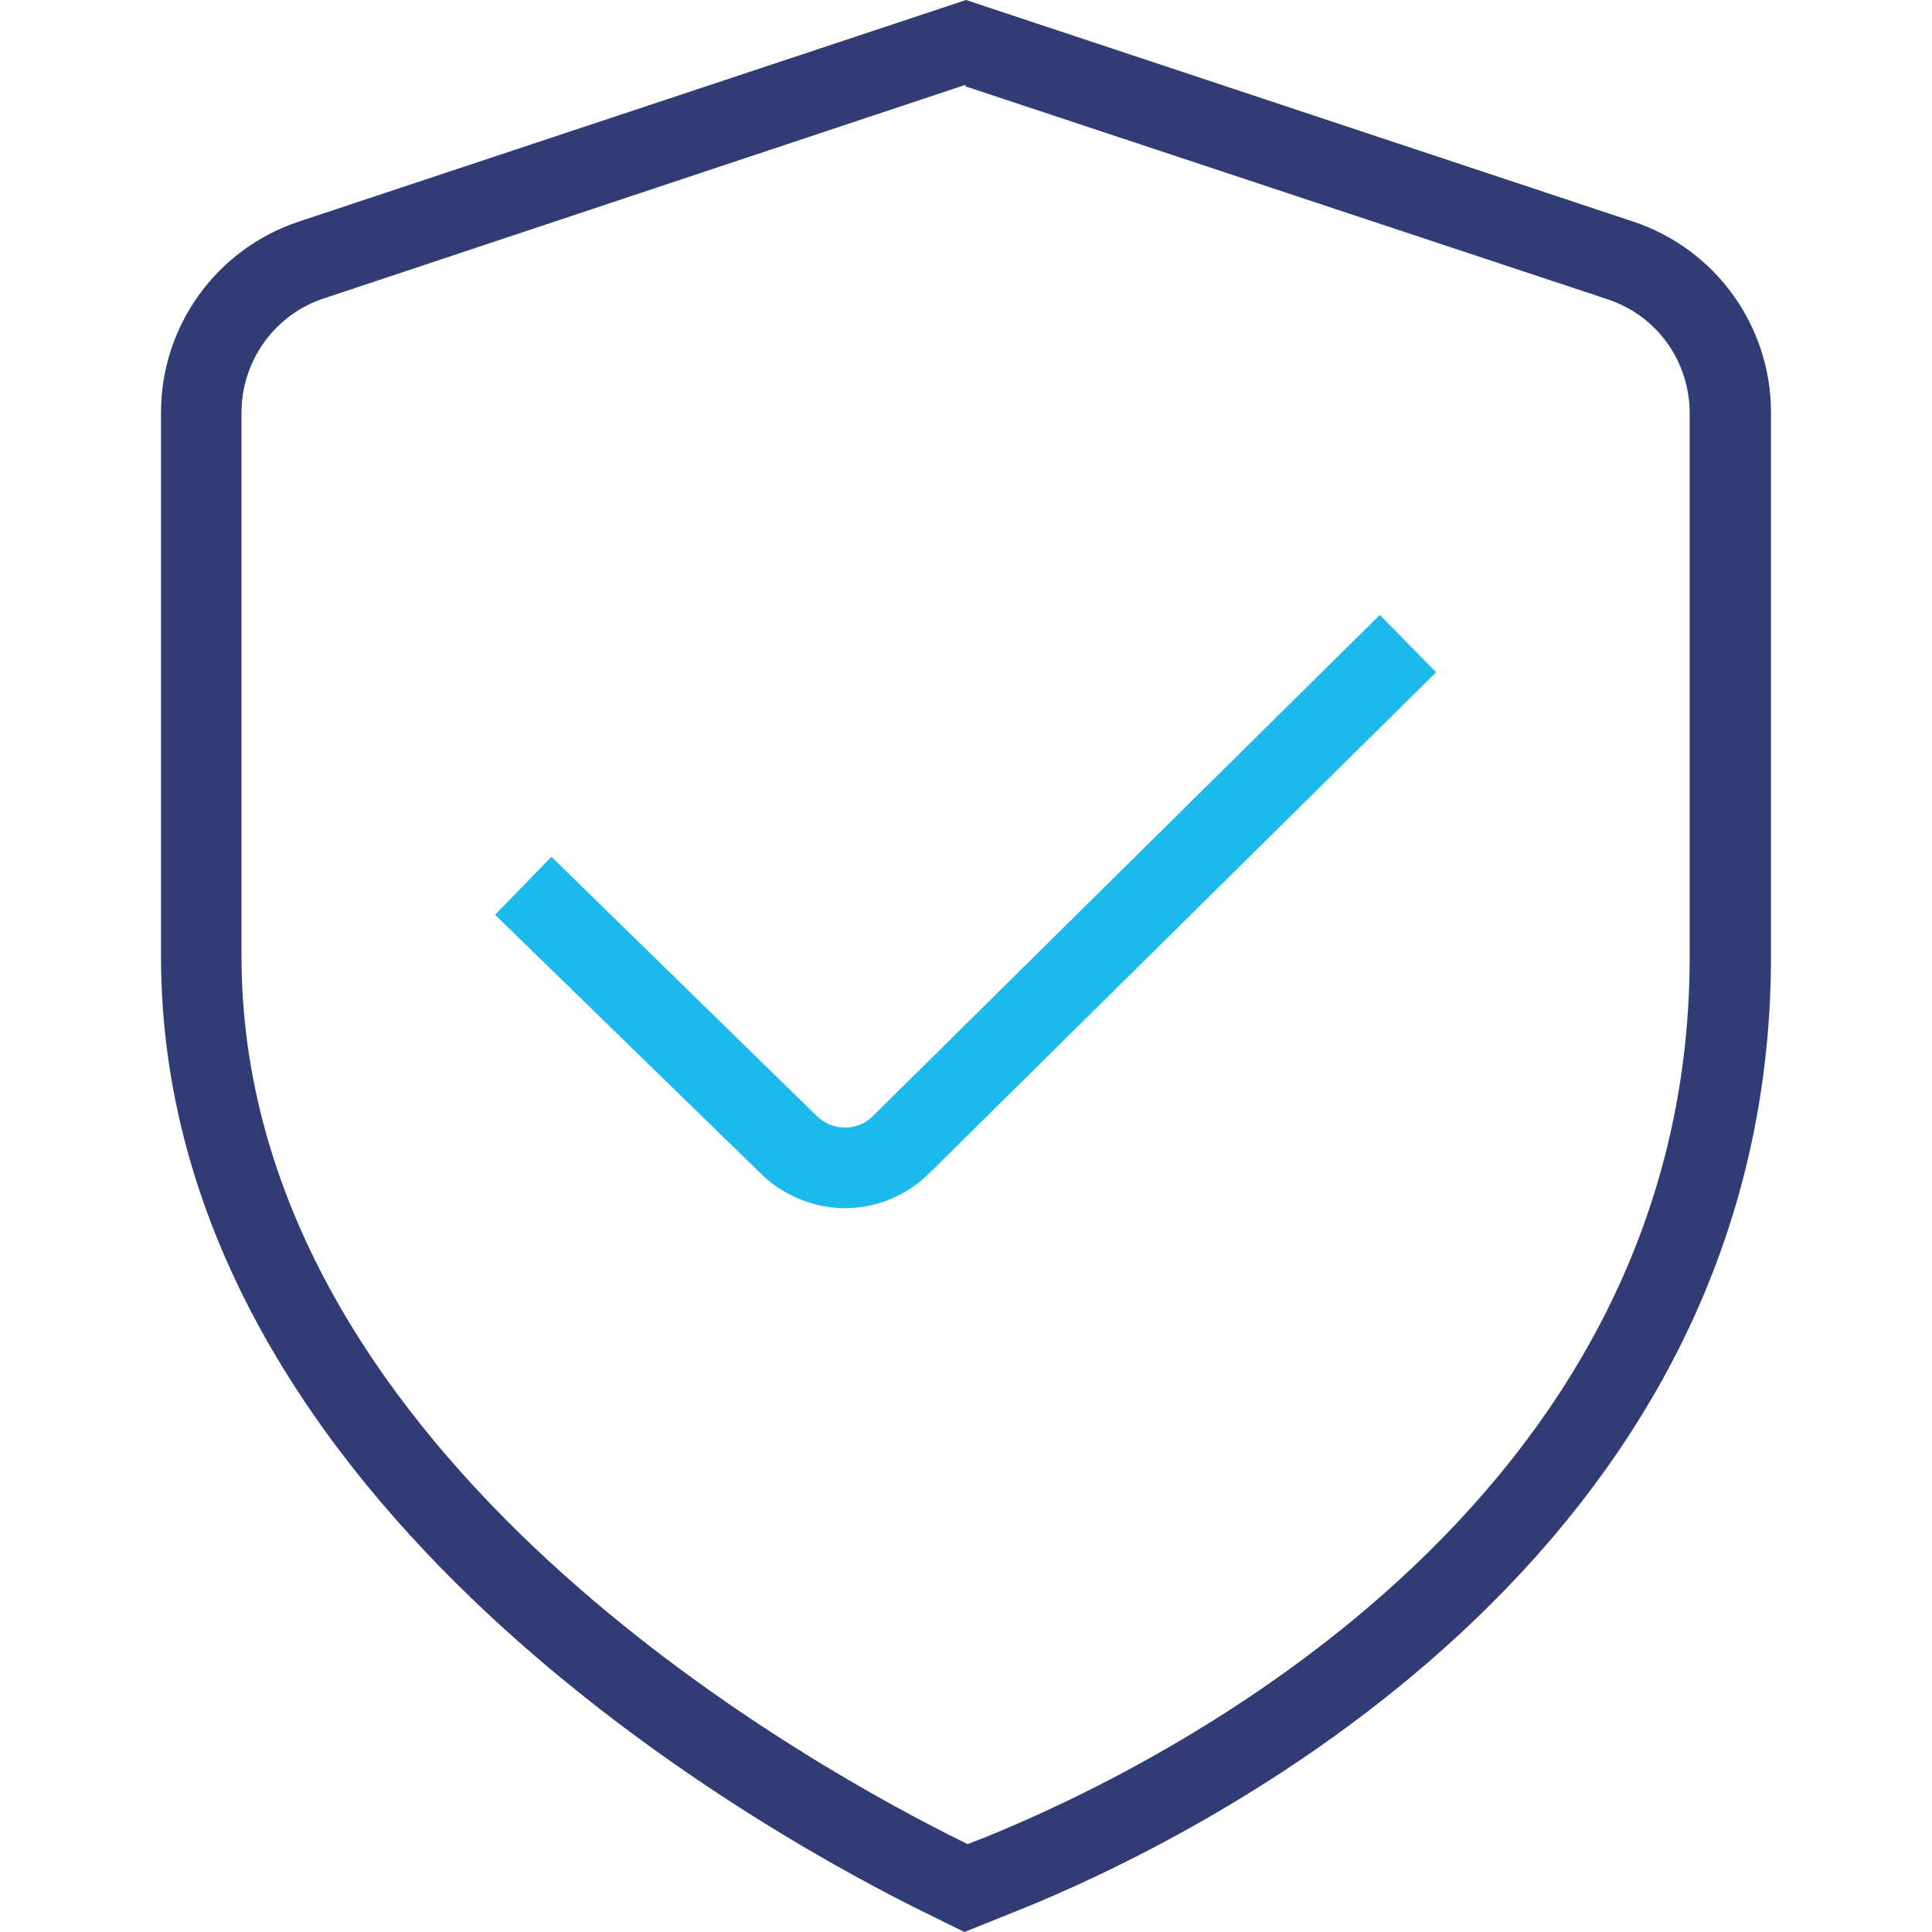 <?xml version="1.0" encoding="UTF-8"?>
<svg xmlns="http://www.w3.org/2000/svg" width="36" height="36" viewBox="0 0 36 36" fill="none">
  <path d="M17.97 36L17.025 35.534C13.74 33.882 3 27.74 3 17.812V7.69C3 6.068 4.035 4.641 5.565 4.13L18 0L30.435 4.13C31.965 4.641 33 6.068 33 7.69V17.812C33 29.076 22.245 34.288 18.945 35.609L17.97 36ZM18 1.577L6.045 5.557C5.115 5.857 4.5 6.728 4.5 7.69V17.812C4.5 26.884 14.61 32.636 17.7 34.198L18.03 34.363L18.375 34.228C21.45 32.981 31.485 28.145 31.485 17.827V7.705C31.485 6.728 30.87 5.872 29.94 5.572L17.985 1.607L18 1.577Z" fill="#313B74"></path>
  <path d="M15.75 22.513C15.18 22.513 14.595 22.288 14.16 21.852L9.225 17.046L10.275 15.965L15.21 20.786C15.51 21.086 15.99 21.086 16.275 20.786L25.71 11.459L26.76 12.526L17.325 21.852C16.89 22.288 16.32 22.513 15.735 22.513H15.75Z" fill="#1BB9EC"></path>
</svg>
